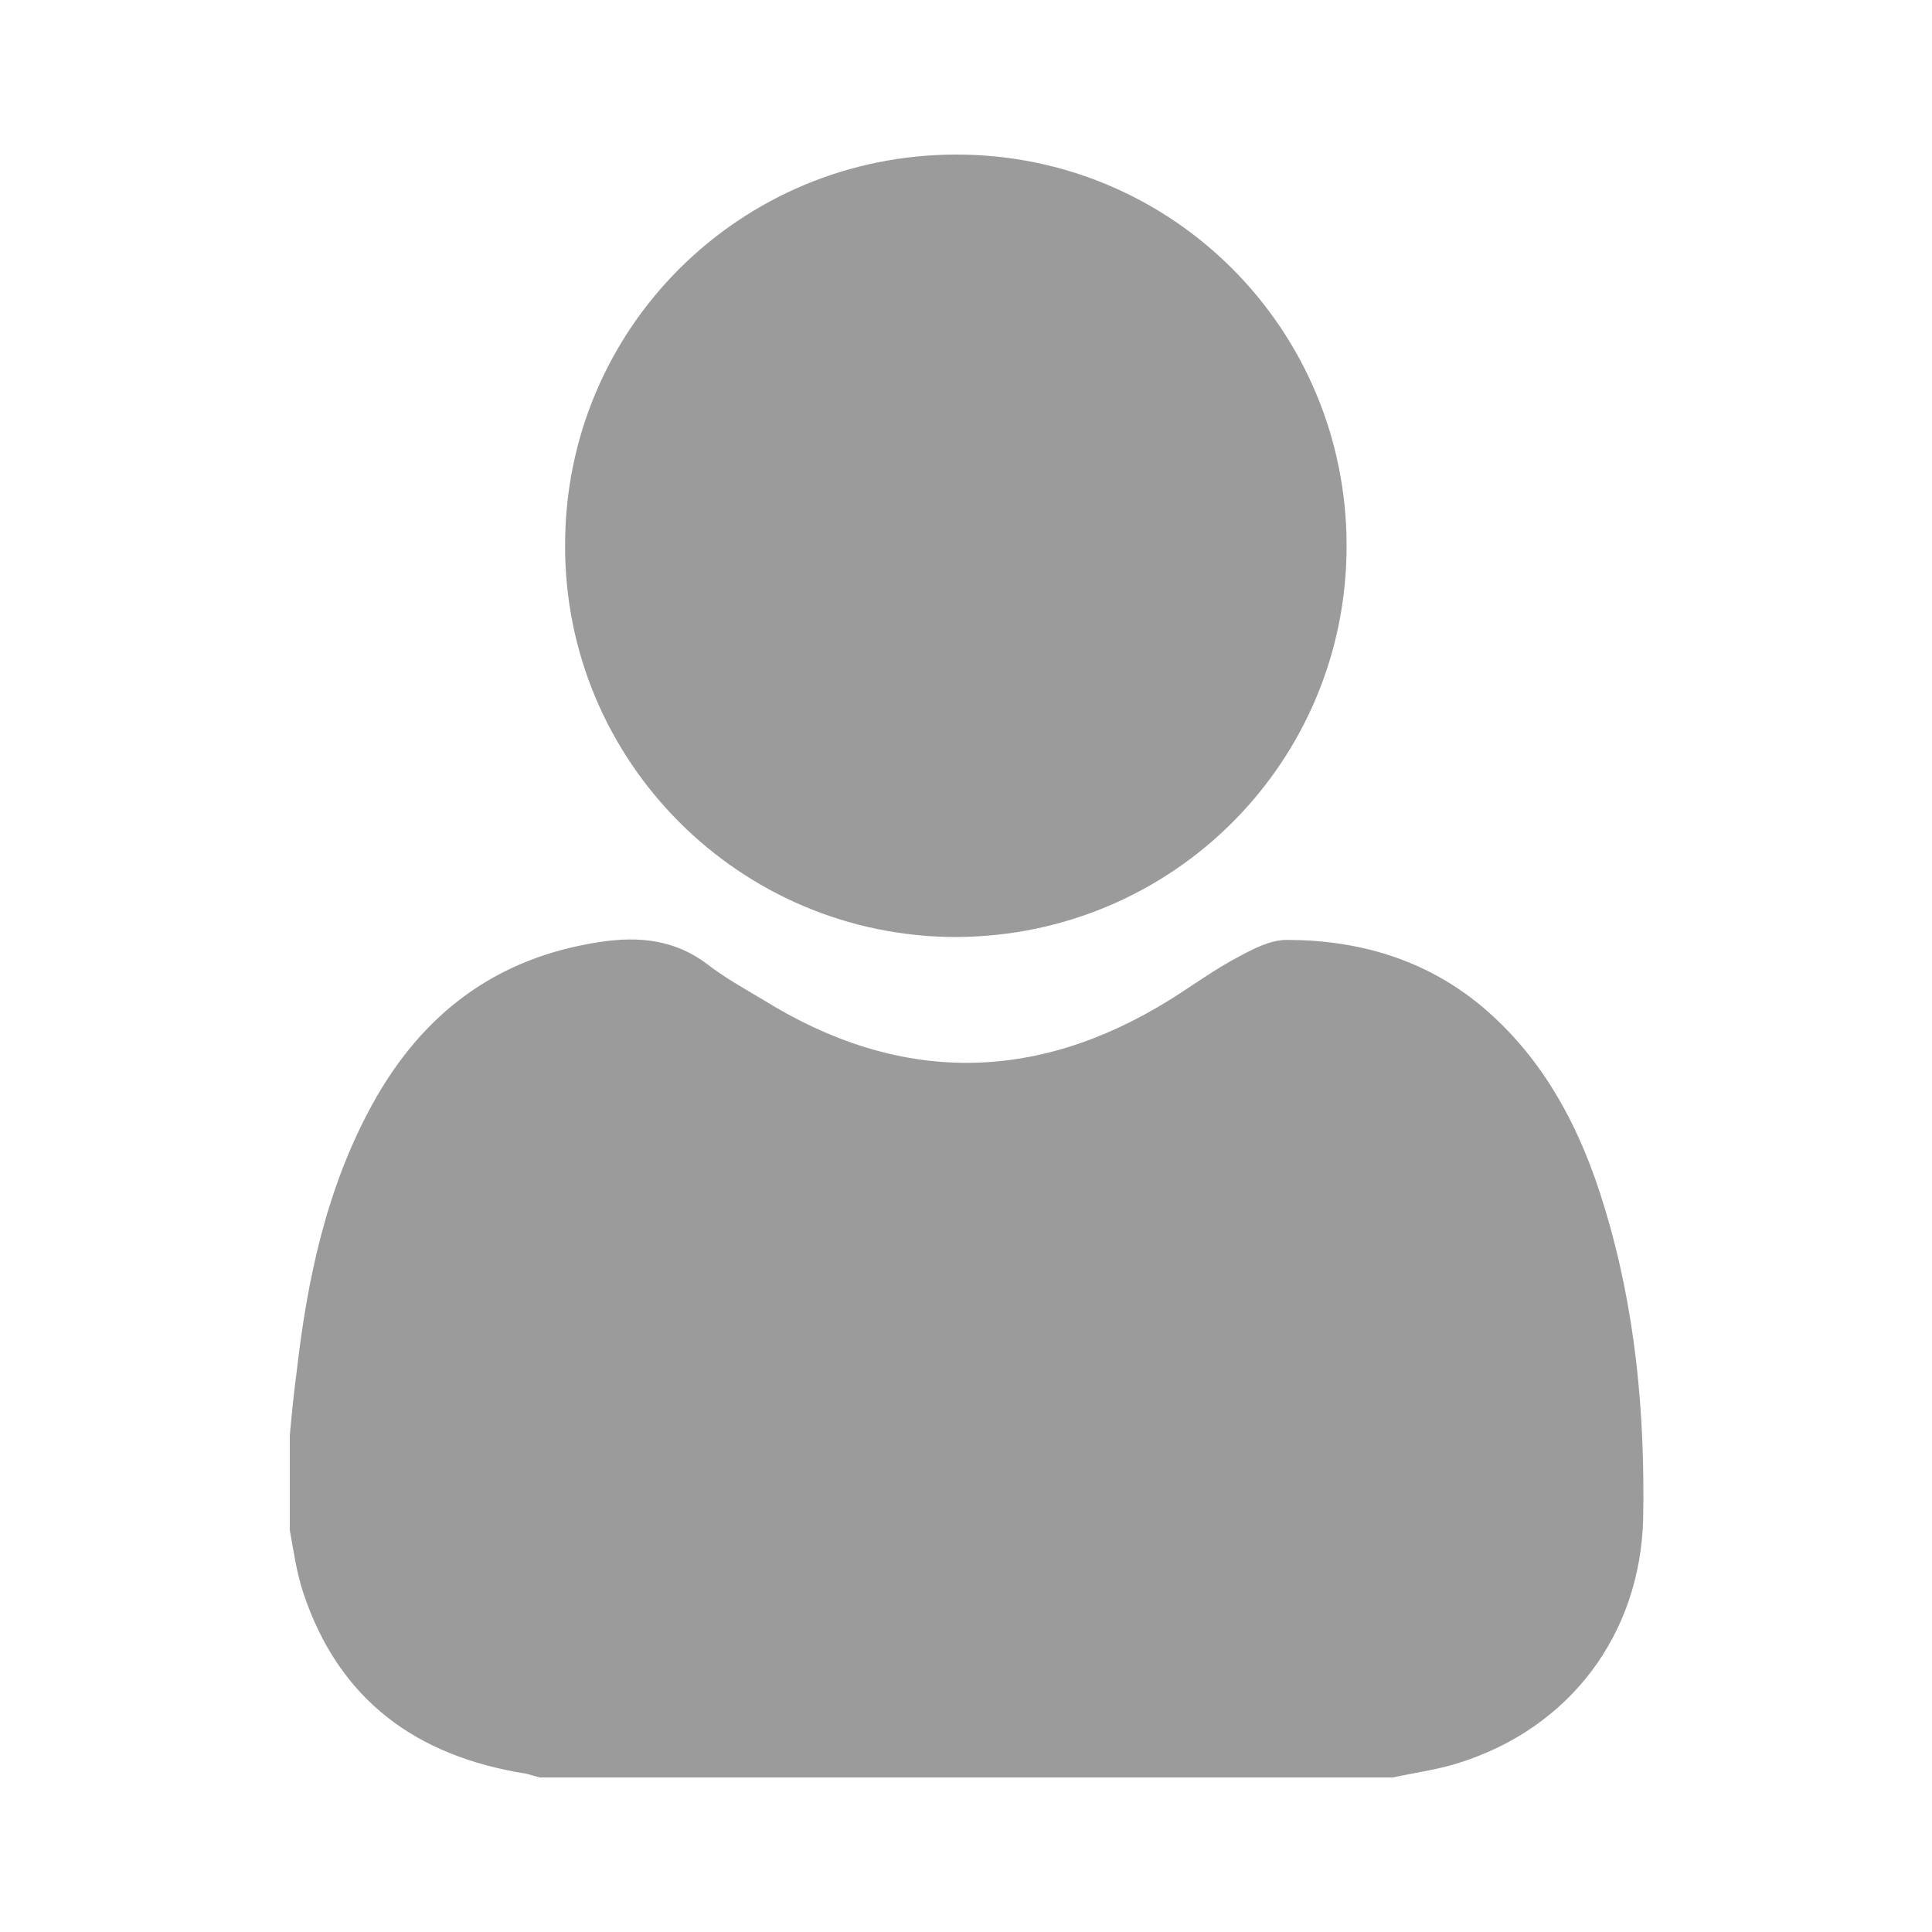 <svg xmlns="http://www.w3.org/2000/svg" id="B2B_Avatar" data-name="B2B Avatar" viewBox="0 0 200 200"><defs><style>      .b2b-avatar {        fill: #9b9b9b;        stroke-width: 0px;      }    </style></defs><g id="uHg2yd.tif"><g><path class="b2b-avatar" d="M144.1,184H55.9c-.5-.1-1-.3-1.5-.4-11.3-1.8-19.3-7.6-23-18.7-.7-2.1-1-4.3-1.4-6.5,0-3.3,0-6.6,0-9.8.2-2.2.4-4.3.7-6.5,1.1-9.7,3.1-19.1,7.8-27.7,5.2-9.5,12.9-15.3,23.7-16.9,4-.6,7.7-.2,11,2.3,1.8,1.4,3.8,2.5,5.8,3.7,14,8.7,28.1,8.7,42.1,0,2.4-1.5,4.7-3.2,7.2-4.5,1.5-.8,3.2-1.7,4.9-1.7,7.4,0,14.3,2,20.1,6.8,6.6,5.5,10.4,12.9,12.8,20.9,3.2,10.5,4.2,21.3,4,32.2-.3,12-7.6,21.7-19.1,25.3-2.2.7-4.5,1-6.8,1.5Z"></path><path class="b2b-avatar" d="M139.4,56.5c0,22.4-18,40.4-40.4,40.5-22.4,0-40.6-18.2-40.5-40.6,0-22.4,18.1-40.4,40.5-40.4,22.4,0,40.4,18.1,40.4,40.5Z"></path></g></g></svg>